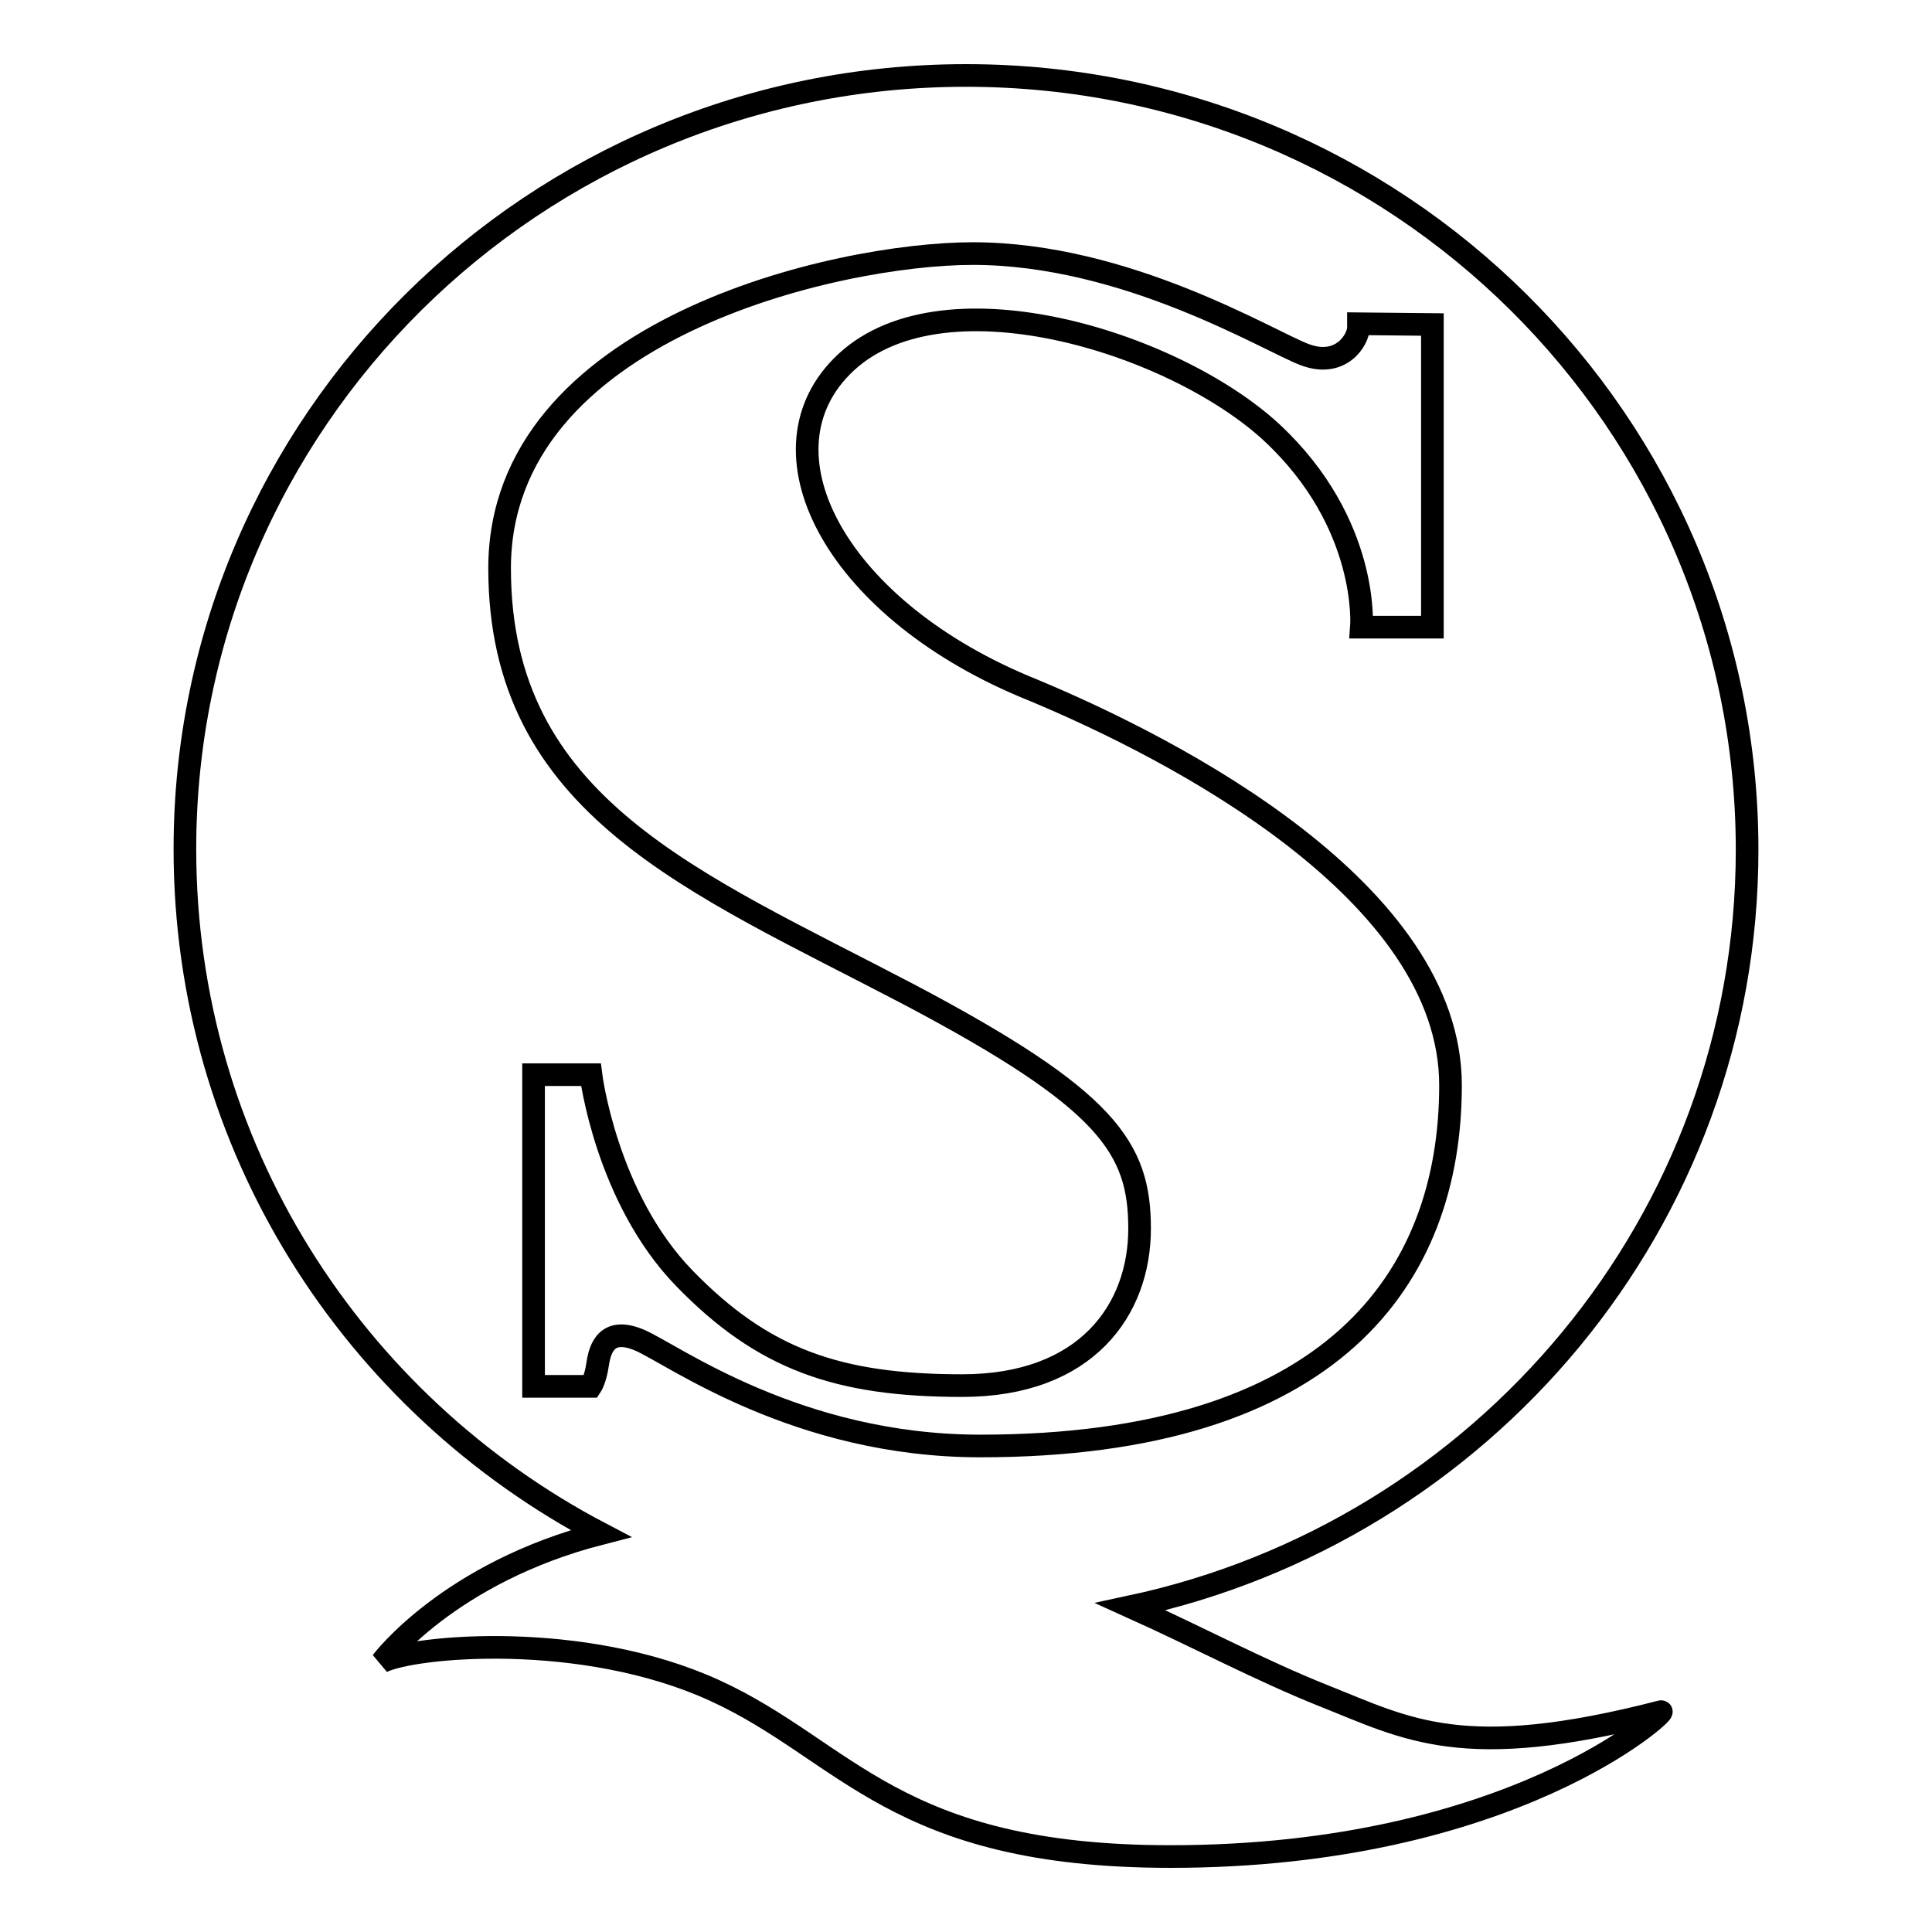 <?xml version="1.0" encoding="utf-8"?>
<!-- Svg Vector Icons : http://www.onlinewebfonts.com/icon -->
<!DOCTYPE svg PUBLIC "-//W3C//DTD SVG 1.1//EN" "http://www.w3.org/Graphics/SVG/1.1/DTD/svg11.dtd">
<svg version="1.1" xmlns="http://www.w3.org/2000/svg" xmlns:xlink="http://www.w3.org/1999/xlink" x="0px" y="0px" viewBox="0 0 256 256" enable-background="new 0 0 256 256" xml:space="preserve">
<g><g><path stroke-width="3" fill-opacity="0" stroke="#000000"  d="M149.8,212.9c9.1,4.1,17.1,8.4,25.6,11.8c11.1,4.4,18.4,8.9,44.7,2.1c1.1-0.3-19.7,19.2-65,19.2c-36.6,0-42.9-14-60.4-22c-17.5-8-39.9-5.9-44.1-3.8c0,0,8.8-11.8,29-17c-32.8-17.2-55.1-51.3-55.1-90.7C24.5,55.9,70.8,10,128,10c57.2,0,103.5,45.9,103.5,102.6C231.5,161.8,196.5,202.9,149.8,212.9z M111.5,48.6c12.7-13,43.9-3.4,57,8.7c13,12.1,11.9,25.8,11.9,25.8h9.4V43l-9.8-0.1c0,0,0,0.3,0,0.5c0,1.6-2.3,5.4-7.1,3.6c-4.8-1.8-23.6-13.4-44-13.4c-18,0-62.7,10.1-62.7,41.7c0,31.6,25.7,41.5,54.3,56.5c26.3,13.9,30.5,20.3,30.5,31s-7,20.8-23.5,20.8s-26.4-3.5-36.8-14.2s-12.4-27-12.4-27h-7.6v41.3h7.6c0,0,0.6-0.9,0.9-3c0.3-2,1.2-5,5.6-3.1c4.4,1.9,20.8,14,45.1,14c46.6,0,62.3-22.2,62.3-47.8c0-25.6-36.4-44.5-55.4-52.4C111,81,100,60.3,111.5,48.6z"/></g></g>
</svg>